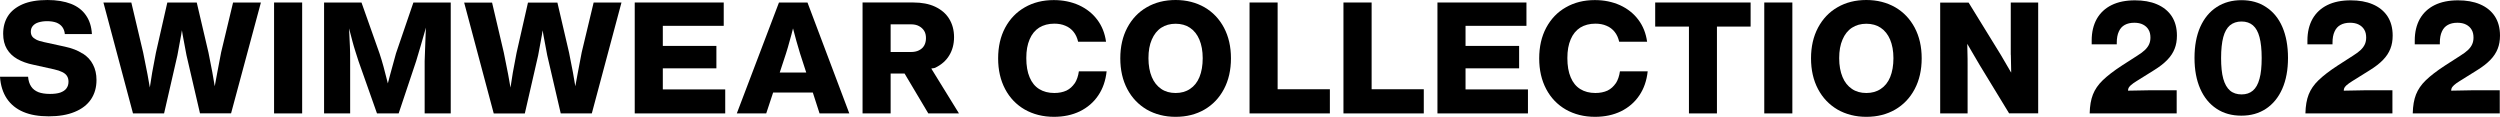<?xml version="1.0" encoding="UTF-8"?><svg id="a" xmlns="http://www.w3.org/2000/svg" viewBox="0 0 300.01 14"><path d="M9.91,6.43c-.56-.37-1.27-.65-2.12-.83l-2.52-.55c-.39-.08-.7-.18-.93-.3s-.39-.25-.49-.4-.15-.34-.15-.55c0-.27,.08-.5,.23-.68,.16-.19,.38-.34,.67-.43s.63-.15,1.04-.15c.44,0,.81,.06,1.12,.17,.3,.12,.54,.29,.71,.52,.17,.23,.28,.51,.31,.86h3.25c-.05-.9-.29-1.65-.72-2.26-.42-.61-1.02-1.07-1.79-1.37-.78-.3-1.72-.46-2.82-.46-1.2,0-2.2,.17-2.99,.51-.79,.35-1.38,.82-1.76,1.42-.38,.6-.57,1.31-.57,2.12,0,.72,.15,1.33,.45,1.83,.3,.5,.72,.9,1.25,1.2s1.18,.54,1.93,.69l2.48,.55c.41,.09,.73,.2,.99,.33s.44,.28,.56,.47c.12,.19,.18,.42,.18,.68,0,.32-.08,.58-.25,.81-.16,.22-.41,.38-.74,.5-.33,.11-.74,.16-1.23,.16-.55,0-1.02-.07-1.39-.21-.37-.15-.67-.37-.87-.68-.21-.31-.33-.69-.37-1.17H0c.07,1.04,.35,1.92,.82,2.62,.47,.7,1.13,1.24,1.98,1.6,.84,.36,1.86,.53,3.05,.53s2.25-.17,3.11-.53c.86-.35,1.51-.85,1.96-1.51,.44-.66,.66-1.42,.66-2.32,0-.7-.14-1.32-.42-1.85-.27-.54-.69-.99-1.26-1.35Z"/><path d="M26.53,6.32c-.14,.77-.3,1.57-.46,2.41-.11,.56-.2,1.09-.3,1.62-.1-.56-.19-1.11-.29-1.68-.16-.85-.31-1.63-.46-2.35L23.61,.3h-3.53l-1.37,6.03c-.16,.79-.31,1.6-.45,2.39-.1,.59-.19,1.19-.28,1.78-.09-.52-.18-1.03-.28-1.58-.15-.76-.32-1.62-.52-2.61L15.76,.3h-3.35l3.55,13.31h3.73l1.6-6.97c.15-.76,.3-1.58,.45-2.45,.03-.18,.06-.38,.09-.56,.03,.19,.07,.42,.1,.6,.15,.83,.3,1.62,.45,2.4l1.62,6.97h3.73L31.31,.3h-3.34l-1.44,6.01Z"/><rect x="32.89" y=".3" width="3.37" height="13.31"/><path d="M47.52,6.41c-.25,.89-.49,1.76-.72,2.62-.09,.31-.18,.66-.26,.99v-.03c-.19-.77-.36-1.42-.51-1.97-.15-.54-.31-1.09-.49-1.62L43.38,.3h-4.49V13.61h3.13V7.33c0-.6,0-1.19-.03-1.76-.02-.58-.05-1.29-.1-2.12v-.04c.02,.08,.04,.15,.06,.23,.13,.52,.25,.97,.35,1.34s.21,.76,.34,1.16,.25,.79,.38,1.19l2.22,6.28h2.6l2.1-6.28c.19-.63,.37-1.24,.55-1.85s.36-1.22,.53-1.84c.03-.11,.06-.22,.09-.33-.02,.41-.04,.84-.05,1.23-.04,.92-.07,1.85-.1,2.79v6.28h3.13V.3h-4.48l-2.09,6.11Z"/><path d="M69.8,6.32c-.14,.77-.3,1.57-.46,2.41-.11,.56-.2,1.09-.3,1.62-.1-.56-.19-1.11-.29-1.68-.16-.85-.31-1.63-.46-2.35l-1.4-6.01h-3.53l-1.37,6.03c-.16,.79-.31,1.6-.45,2.39-.1,.59-.19,1.19-.28,1.78-.09-.52-.18-1.03-.28-1.58-.15-.76-.32-1.62-.52-2.61l-1.41-6.01h-3.35l3.55,13.31h3.73l1.6-6.97c.15-.76,.3-1.58,.45-2.45,.03-.18,.06-.38,.09-.56,.03,.19,.07,.42,.1,.6,.15,.83,.3,1.62,.45,2.4l1.62,6.97h3.73L74.58,.3h-3.34l-1.44,6.01Z"/><polygon points="79.54 8.2 85.97 8.2 85.97 5.51 79.54 5.51 79.54 3.1 86.85 3.1 86.85 .3 76.17 .3 76.17 13.61 87.03 13.61 87.03 10.73 79.54 10.73 79.54 8.2"/><path d="M93.48,.3l-5.06,13.31h3.53l.83-2.51h4.76l.81,2.51h3.57L96.9,.3h-3.42Zm.09,8.41l.75-2.28c.16-.49,.3-.99,.44-1.51,.15-.51,.28-1,.4-1.49v-.04h0c.14,.52,.27,1.03,.41,1.53,.14,.5,.29,1,.44,1.5l.74,2.28h-3.19Z"/><path d="M112.21,8.14c.73-.35,1.3-.83,1.69-1.47,.39-.63,.59-1.37,.59-2.21s-.2-1.58-.59-2.21c-.39-.63-.95-1.1-1.69-1.45-.73-.34-1.6-.5-2.59-.5h-6.11V13.61h3.37v-4.79h1.67l2.85,4.79h3.68l-3.32-5.38c.13-.05,.31-.03,.44-.09Zm-5.33-5.22h2.43c.37,0,.7,.06,.97,.21,.27,.14,.48,.34,.63,.58,.15,.25,.21,.54,.21,.87s-.07,.63-.21,.88c-.14,.25-.35,.44-.63,.58-.27,.14-.6,.2-.97,.2h-2.43V2.92Z"/><path d="M128.97,9.99c-.26,.38-.58,.68-.99,.88-.42,.19-.9,.29-1.46,.29-.7,0-1.31-.16-1.81-.47s-.89-.78-1.15-1.41c-.27-.62-.4-1.4-.4-2.31s.13-1.62,.4-2.25c.26-.62,.65-1.09,1.15-1.41,.51-.31,1.11-.47,1.81-.47,.5,0,.94,.08,1.33,.25,.4,.16,.72,.41,.98,.73s.44,.72,.55,1.19h3.35c-.14-1.01-.49-1.9-1.06-2.65-.57-.76-1.31-1.33-2.2-1.74-.9-.4-1.9-.61-3.01-.61-1.31,0-2.47,.29-3.48,.87s-1.79,1.39-2.36,2.45c-.56,1.05-.84,2.28-.84,3.68s.28,2.62,.84,3.68c.56,1.06,1.35,1.88,2.36,2.46,1.01,.57,2.18,.87,3.5,.87,1.16,0,2.2-.22,3.11-.66,.91-.45,1.65-1.08,2.2-1.9,.56-.82,.89-1.79,1.01-2.9h-3.33c-.08,.57-.25,1.06-.5,1.45Z"/><path d="M144.54,.87c-1-.57-2.16-.87-3.46-.87s-2.46,.29-3.46,.87c-1,.57-1.78,1.4-2.34,2.45-.56,1.06-.84,2.28-.84,3.68s.28,2.63,.84,3.69,1.34,1.87,2.34,2.46c1,.57,2.16,.87,3.46,.87s2.46-.29,3.46-.87,1.78-1.4,2.34-2.46c.56-1.06,.84-2.29,.84-3.69s-.28-2.62-.84-3.68c-.56-1.05-1.34-1.87-2.34-2.45Zm-.6,8.38c-.26,.63-.64,1.1-1.13,1.42-.49,.33-1.06,.49-1.73,.49s-1.25-.16-1.73-.49-.87-.8-1.13-1.43c-.26-.62-.4-1.38-.4-2.26s.13-1.61,.4-2.23,.64-1.1,1.13-1.42c.49-.32,1.07-.48,1.73-.48s1.24,.16,1.72,.48c.49,.33,.87,.8,1.13,1.42s.4,1.36,.4,2.23-.13,1.64-.39,2.27Z"/><polygon points="153.32 .3 149.95 .3 149.95 13.61 159.59 13.61 159.59 10.71 153.32 10.71 153.32 .3"/><polygon points="164.6 .3 161.22 .3 161.22 13.61 170.86 13.61 170.86 10.71 164.6 10.71 164.6 .3"/><polygon points="175.87 8.2 182.3 8.2 182.3 5.51 175.87 5.51 175.87 3.1 183.18 3.1 183.18 .3 172.5 .3 172.5 13.61 183.36 13.61 183.36 10.73 175.87 10.73 175.87 8.2"/><path d="M193.9,9.99c-.26,.38-.58,.68-.99,.88-.42,.19-.9,.29-1.46,.29-.7,0-1.31-.16-1.81-.47s-.89-.78-1.15-1.41c-.27-.62-.4-1.4-.4-2.31s.13-1.62,.4-2.25c.26-.62,.65-1.09,1.15-1.41,.51-.31,1.11-.47,1.81-.47,.5,0,.94,.08,1.33,.25,.4,.16,.72,.41,.98,.73s.44,.72,.55,1.19h3.35c-.14-1.01-.49-1.9-1.06-2.65-.57-.76-1.31-1.33-2.2-1.74-.9-.4-1.9-.61-3.01-.61-1.31,0-2.47,.29-3.48,.87-1.01,.57-1.79,1.39-2.36,2.45-.56,1.05-.84,2.28-.84,3.68s.28,2.62,.84,3.68c.56,1.06,1.35,1.88,2.36,2.46,1.01,.57,2.18,.87,3.5,.87,1.16,0,2.2-.22,3.11-.66,.91-.45,1.65-1.08,2.2-1.9,.56-.82,.89-1.79,1.01-2.9h-3.33c-.08,.57-.25,1.06-.5,1.45Z"/><polygon points="198.63 3.19 202.68 3.19 202.68 13.61 206.04 13.61 206.04 3.19 210.08 3.19 210.08 .3 198.63 .3 198.63 3.19"/><rect x="211.72" y=".3" width="3.37" height="13.31"/><path d="M227.43,.87c-1-.57-2.16-.87-3.46-.87s-2.46,.29-3.46,.87c-1,.57-1.78,1.4-2.34,2.45-.56,1.06-.84,2.28-.84,3.68s.28,2.63,.84,3.69c.56,1.06,1.34,1.87,2.34,2.46,1,.57,2.16,.87,3.46,.87s2.46-.29,3.46-.87,1.78-1.4,2.34-2.46,.84-2.29,.84-3.69-.28-2.62-.84-3.68c-.56-1.05-1.34-1.87-2.34-2.45Zm-.6,8.38c-.26,.63-.64,1.1-1.13,1.42-.49,.33-1.06,.49-1.73,.49s-1.25-.16-1.73-.49c-.49-.33-.87-.8-1.13-1.43-.26-.62-.4-1.38-.4-2.26s.13-1.61,.4-2.23c.26-.62,.64-1.1,1.13-1.42,.49-.32,1.07-.48,1.73-.48s1.24,.16,1.72,.48c.49,.33,.87,.8,1.13,1.42,.26,.62,.4,1.36,.4,2.23s-.13,1.64-.39,2.27Z"/><path d="M241.31,6.58c.01,.64,.02,1.31,.04,1.99,0,.05,0,.09,0,.14-.01-.02-.02-.04-.04-.06-.4-.68-.79-1.37-1.19-2.04l-3.88-6.3h-3.41V13.61h3.29V7.85c0-.54,0-1.08-.02-1.62,0-.32-.01-.65-.02-.97,.19,.32,.37,.64,.56,.96,.32,.55,.63,1.09,.95,1.62l3.51,5.76h3.49V.3h-3.29V6.58Z"/><path d="M255.73,10.21c.15-.14,.37-.29,.67-.48l2.1-1.31c.66-.41,1.19-.82,1.59-1.24,.4-.41,.69-.86,.87-1.32,.19-.47,.28-1,.28-1.59,0-.91-.21-1.69-.63-2.33-.42-.63-1.02-1.11-1.78-1.43-.75-.32-1.63-.47-2.63-.47-1.09,0-2.03,.19-2.8,.57s-1.37,.94-1.78,1.66c-.4,.72-.61,1.58-.61,2.58v.47h3.01v-.18c0-.55,.08-1,.25-1.36,.16-.36,.4-.62,.71-.79,.31-.17,.69-.26,1.14-.26,.41,0,.76,.07,1.05,.22,.29,.15,.51,.35,.66,.61,.16,.26,.23,.58,.23,.95,0,.29-.05,.55-.15,.78-.1,.24-.27,.47-.49,.69-.23,.22-.53,.45-.92,.69l-1.82,1.17c-1.02,.66-1.79,1.26-2.34,1.79-.55,.53-.94,1.1-1.18,1.71s-.37,1.36-.39,2.25v.02h10.44v-2.78h-3.13l-2.71,.05c.01-.08,.01-.18,.04-.25,.05-.15,.16-.28,.31-.42Z"/><path d="M271.94,.85c-.84-.56-1.83-.83-2.95-.83s-2.13,.27-2.98,.83c-.85,.55-1.5,1.34-1.97,2.38-.46,1.04-.69,2.28-.69,3.72s.23,2.66,.69,3.71c.46,1.04,1.11,1.83,1.96,2.39,.84,.56,1.83,.83,2.97,.83s2.11-.27,2.96-.83c.84-.56,1.49-1.35,1.95-2.39s.69-2.28,.69-3.71-.23-2.68-.68-3.72-1.11-1.83-1.95-2.38Zm-.79,8.6c-.17,.65-.44,1.12-.79,1.42-.36,.31-.81,.46-1.36,.46s-1.03-.15-1.39-.46-.63-.78-.81-1.42c-.18-.65-.26-1.48-.26-2.49s.09-1.86,.26-2.5,.44-1.11,.8-1.42c.37-.3,.83-.46,1.39-.46s1.02,.16,1.37,.46c.36,.31,.62,.78,.79,1.42s.26,1.48,.26,2.5-.08,1.85-.26,2.49Z"/><path d="M281.62,10.21c.15-.14,.37-.29,.67-.48l2.1-1.31c.66-.41,1.19-.82,1.59-1.24,.4-.41,.69-.86,.87-1.32,.19-.47,.28-1,.28-1.59,0-.91-.21-1.69-.63-2.33-.42-.63-1.02-1.11-1.78-1.43-.75-.32-1.63-.47-2.63-.47-1.09,0-2.03,.19-2.8,.57s-1.37,.94-1.78,1.66c-.4,.72-.61,1.58-.61,2.58v.47h3.01v-.18c0-.55,.08-1,.25-1.36,.16-.36,.4-.62,.71-.79,.31-.17,.69-.26,1.14-.26,.41,0,.76,.07,1.05,.22,.29,.15,.51,.35,.66,.61,.16,.26,.23,.58,.23,.95,0,.29-.05,.55-.15,.78-.1,.24-.27,.47-.49,.69-.23,.22-.53,.45-.92,.69l-1.82,1.17c-1.02,.66-1.79,1.26-2.34,1.79-.55,.53-.94,1.1-1.18,1.71s-.37,1.36-.39,2.25v.02h10.44v-2.78h-3.13l-2.71,.05c.01-.08,.01-.18,.04-.25,.05-.15,.16-.28,.31-.42Z"/><path d="M294.15,10.88c.01-.08,.01-.18,.04-.25,.05-.15,.16-.28,.31-.42s.37-.29,.67-.48l2.1-1.31c.66-.41,1.19-.82,1.59-1.24,.4-.41,.69-.86,.87-1.32,.19-.47,.28-1,.28-1.59,0-.91-.21-1.69-.63-2.33-.42-.63-1.02-1.11-1.78-1.43-.75-.32-1.63-.47-2.63-.47-1.09,0-2.03,.19-2.8,.57s-1.37,.94-1.78,1.66c-.4,.72-.61,1.58-.61,2.58v.47h3.01v-.18c0-.55,.08-1,.25-1.36,.16-.36,.4-.62,.71-.79,.31-.17,.69-.26,1.14-.26,.41,0,.76,.07,1.05,.22,.29,.15,.51,.35,.66,.61,.16,.26,.23,.58,.23,.95,0,.29-.05,.55-.15,.78-.1,.24-.27,.47-.49,.69-.23,.22-.53,.45-.92,.69l-1.82,1.17c-1.02,.66-1.79,1.26-2.34,1.79-.55,.53-.94,1.1-1.18,1.71-.24,.61-.37,1.36-.39,2.25v.02h10.44v-2.78h-3.13l-2.71,.05Z"/></svg>